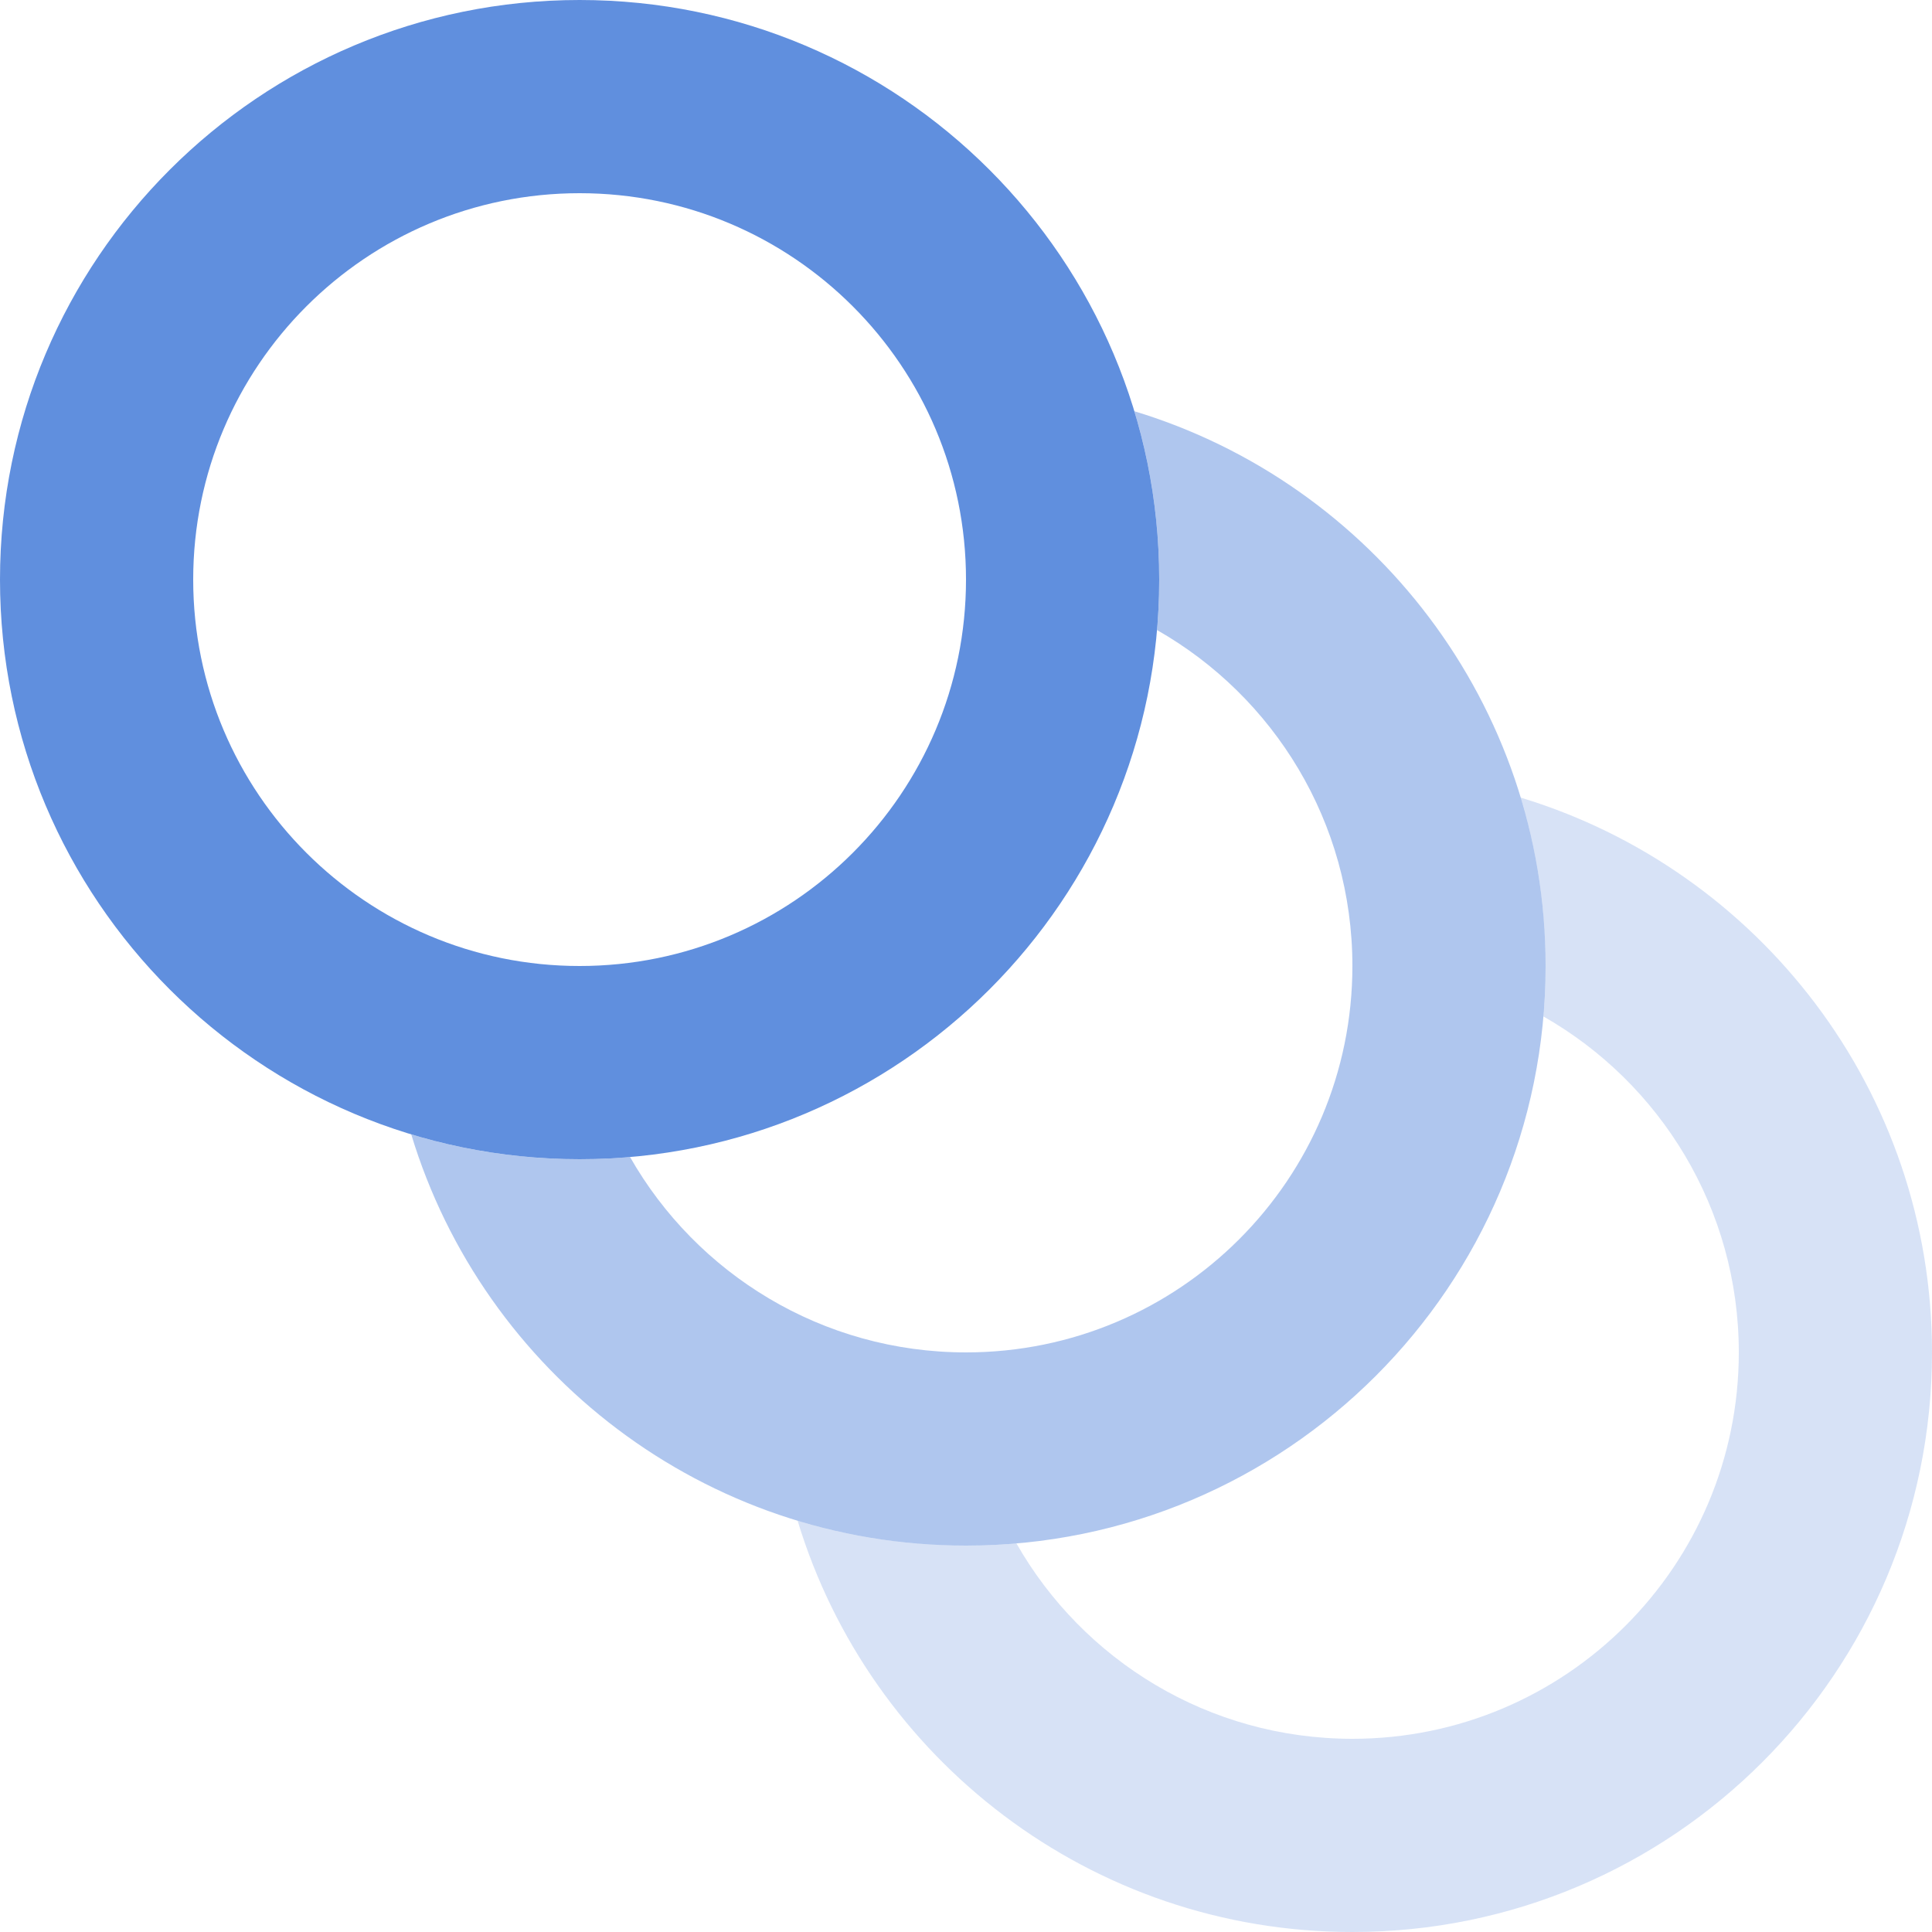 <?xml version="1.0" encoding="UTF-8"?>
<svg width="55px" height="55px" viewBox="0 0 55 55" version="1.1" xmlns="http://www.w3.org/2000/svg" xmlns:xlink="http://www.w3.org/1999/xlink">
    <!-- Generator: Sketch 53.2 (72643) - https://sketchapp.com -->
    <title>recon</title>
    <desc>Created with Sketch.</desc>
    <g id="PEAK-/-Study-Plan" stroke="none" stroke-width="1" fill="none" fill-rule="evenodd">
        <g id="Study-Plans-List-4.1---MOC" transform="translate(-214, -1016)" fill="#608FDE" fill-rule="nonzero">
            <g id="Group-10-Copy" transform="translate(175, 978)">
                <g id="Group-4-Copy">
                    <g id="Group-8" transform="translate(39, 38)">
                        <g id="recon">
                            <g>
                                <path d="M16.5,33 C7.387,33 0,25.613 0,16.5 C0,7.387 7.387,0 16.5,0 C25.613,0 33,7.387 33,16.5 C33,25.613 25.613,33 16.5,33 Z M16.5,27.5 C22.575,27.5 27.5,22.575 27.5,16.5 C27.5,10.425 22.575,5.5 16.5,5.5 C10.425,5.5 5.5,10.425 5.5,16.5 C5.5,22.575 10.425,27.5 16.5,27.5 Z" id="Combined-Shape-Copy"></path>
                                <path d="M16.5,33 C16.984,33 17.463,32.979 17.936,32.938 C19.829,36.26 23.403,38.5 27.5,38.5 C33.575,38.5 38.5,33.575 38.5,27.5 C38.5,23.403 36.26,19.829 32.938,17.936 C32.979,17.463 33,16.984 33,16.5 C33,14.833 32.753,13.224 32.293,11.707 C39.068,13.76 44,20.054 44,27.5 C44,36.613 36.613,44 27.5,44 C20.054,44 13.76,39.068 11.707,32.293 C13.224,32.753 14.833,33 16.5,33 Z" id="Shape" fill-opacity="0.5"></path>
                                <path d="M22.707,43.293 C24.224,43.753 25.833,44 27.5,44 C27.984,44 28.463,43.979 28.936,43.938 C30.829,47.26 34.403,49.5 38.5,49.5 C44.575,49.5 49.5,44.575 49.5,38.5 C49.5,34.403 47.26,30.829 43.938,28.936 C43.979,28.463 44,27.984 44,27.5 C44,25.833 43.753,24.224 43.293,22.707 C50.068,24.76 55,31.054 55,38.5 C55,47.613 47.613,55 38.5,55 C31.054,55 24.76,50.068 22.707,43.293 L22.707,43.293 Z" id="Shape" fill-opacity="0.25"></path>
                            </g>
                        </g>
                    </g>
                </g>
            </g>
        </g>
    </g>
</svg>